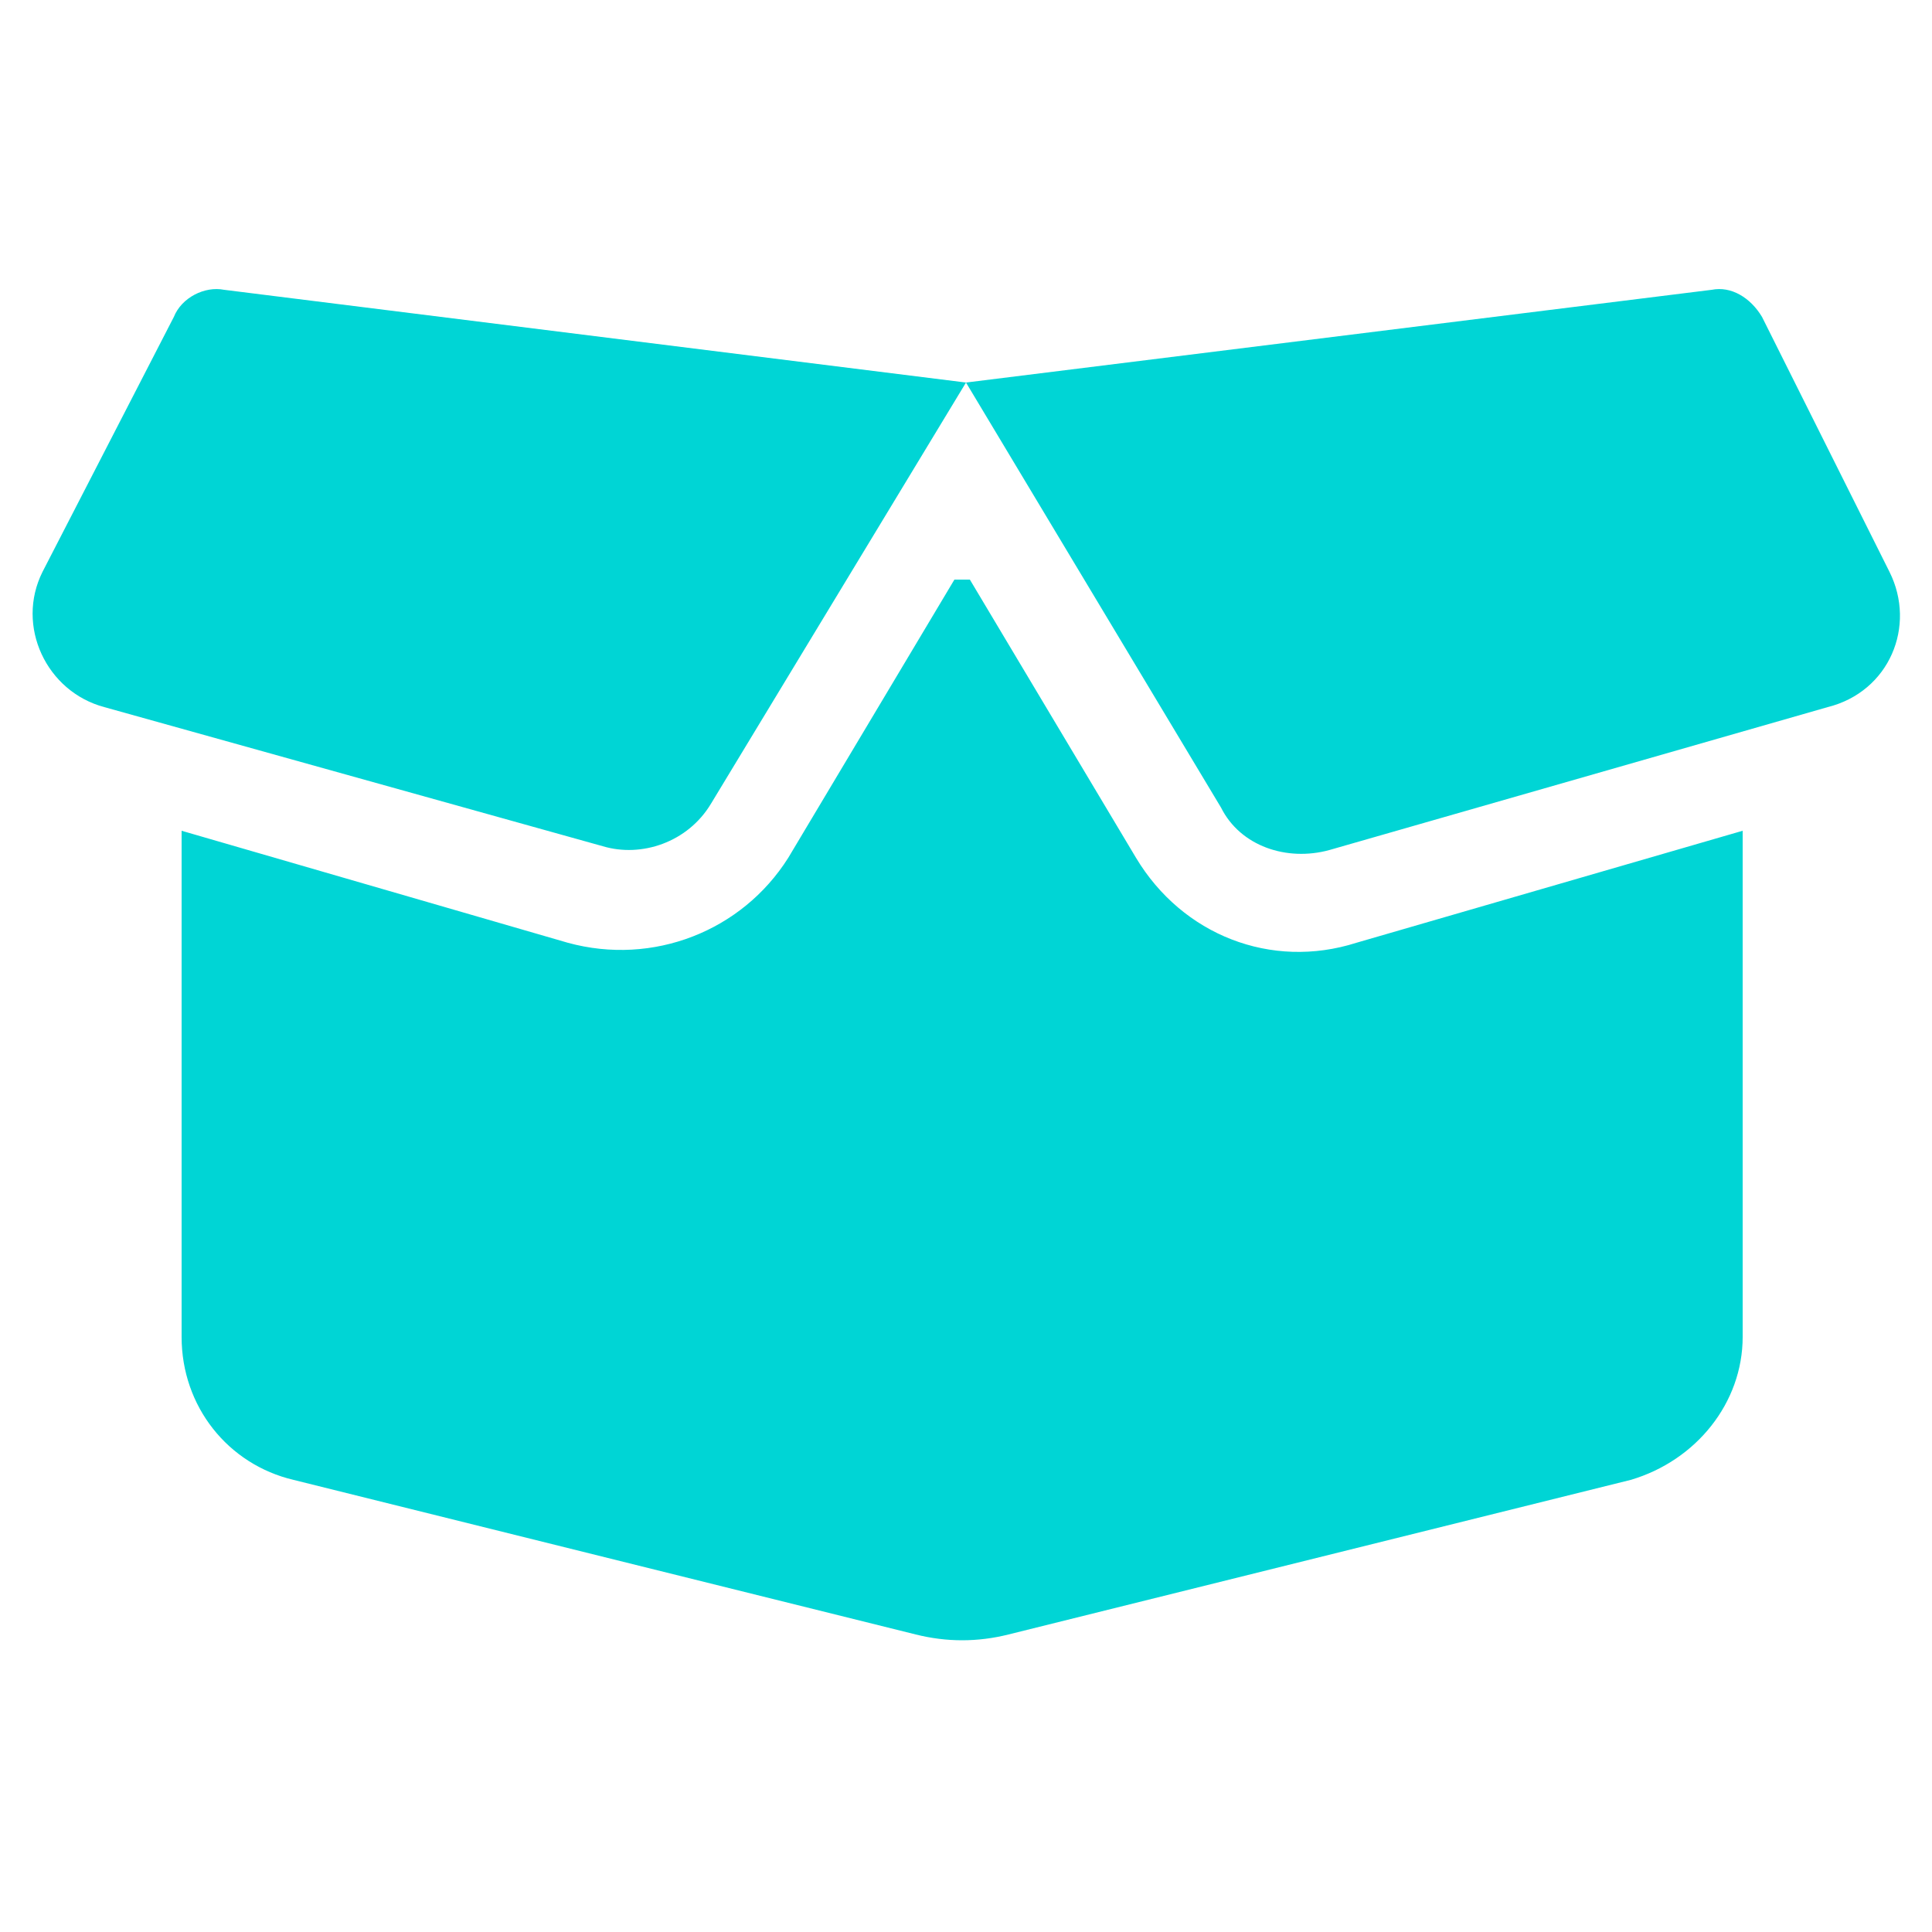 <?xml version="1.0" encoding="utf-8"?>
<!-- Generator: Adobe Illustrator 27.6.1, SVG Export Plug-In . SVG Version: 6.00 Build 0)  -->
<svg version="1.1" id="deliverycheck" xmlns="http://www.w3.org/2000/svg" xmlns:xlink="http://www.w3.org/1999/xlink" x="0px"
	 y="0px" viewBox="0 0 50 50" style="enable-background:new 0 0 50 50;" xml:space="preserve">
<style type="text/css">
	.st0{fill:#00D5D5;}
</style>
<g>
	<path class="st0" d="M4.5,8.2c0.2-0.5,0.8-0.8,1.3-0.7L25,9.9l19.3-2.4c0.5-0.1,1,0.2,1.3,0.7l3.3,6.6c0.7,1.4,0,3.1-1.6,3.5
		L34.4,22c-1.1,0.3-2.3-0.1-2.8-1.1L25,9.9l-6.6,10.9c-0.6,1-1.8,1.4-2.8,1.1L2.7,18.3c-1.5-0.4-2.3-2.1-1.6-3.5L4.5,8.2z M25.1,15
		l4.3,7.2c1.2,2,3.5,2.9,5.7,2.2l10-2.9v13.1c0,1.7-1.2,3.2-2.9,3.7l-16.1,4c-0.8,0.2-1.6,0.2-2.4,0l-16.1-4
		c-1.7-0.4-2.9-1.9-2.9-3.7V21.5l10,2.9c2.2,0.6,4.5-0.3,5.7-2.2l4.3-7.2H25.1z"/>
</g>
</svg>
